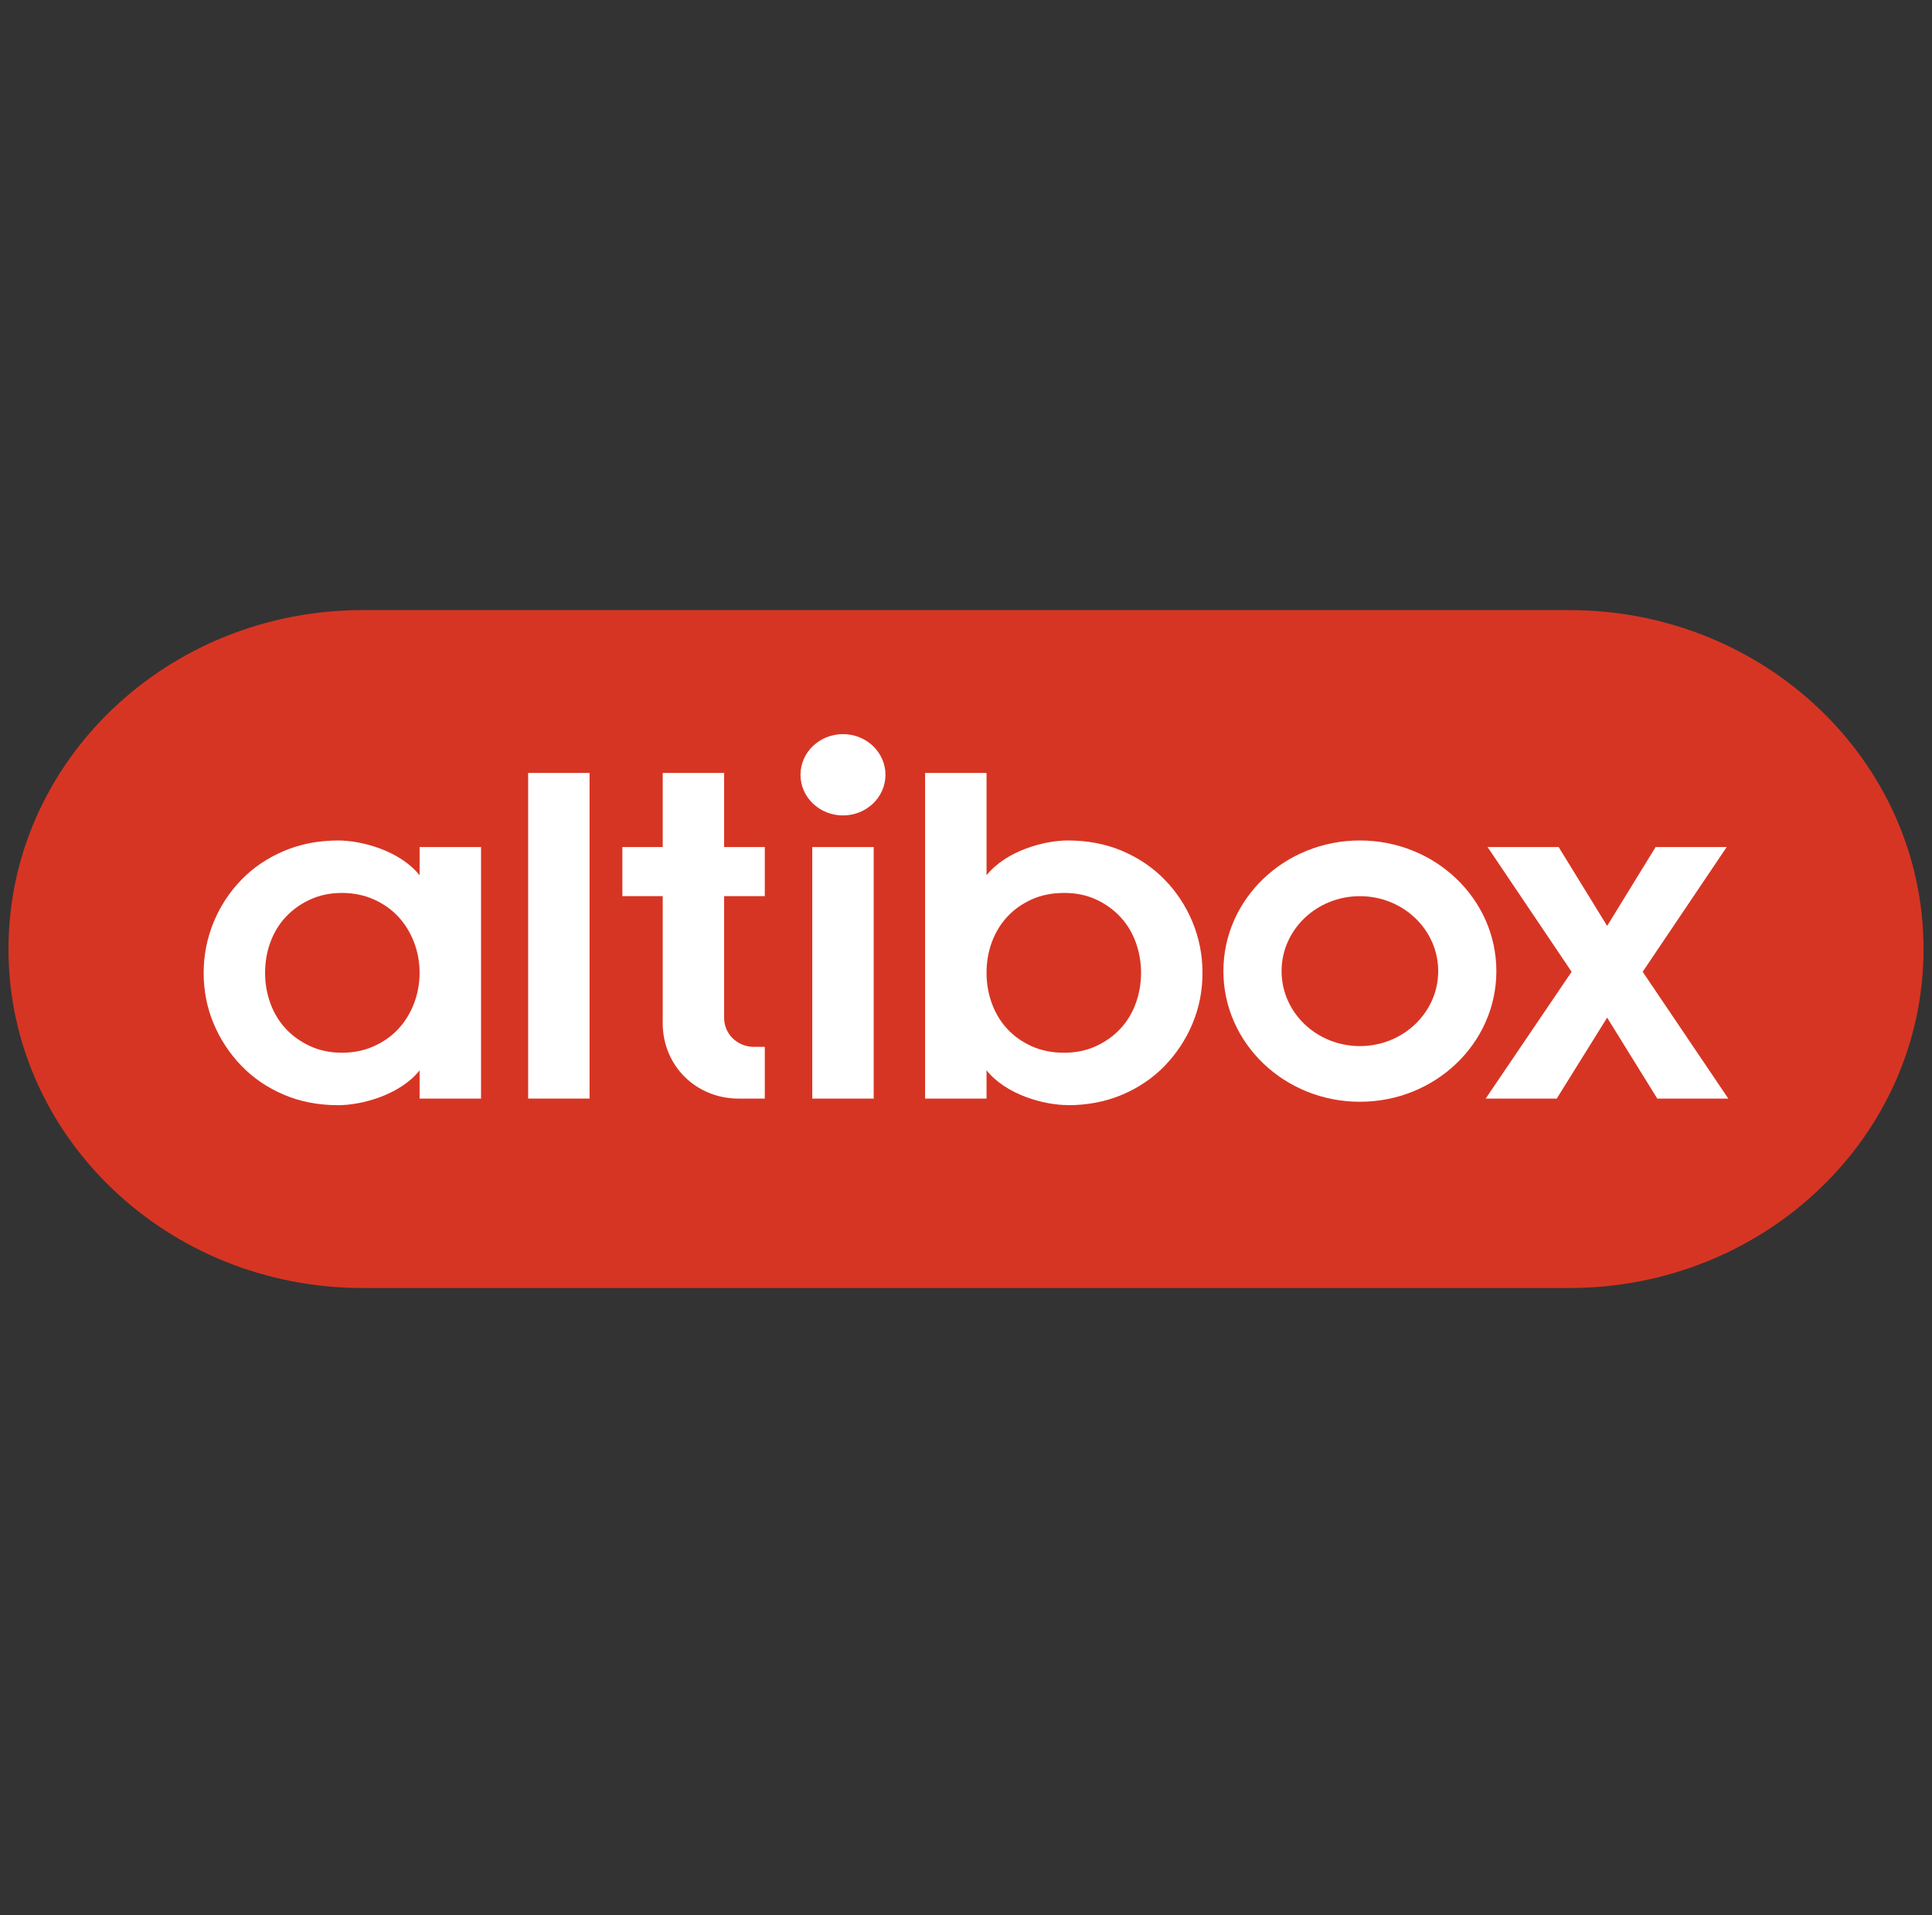 <svg xmlns="http://www.w3.org/2000/svg" width="114" height="113" viewBox="0 0 114 113" fill="none"><rect x="0" y="0" width="114" height="113" fill="#333333" stroke="none"/><g clip-path="url(#clip0_43_608)"><g clip-path="url(#clip1_43_608)"><path d="M21.396 76C9.856 76 0.5 67.045 0.5 55.999C0.5 44.953 9.856 36 21.396 36H92.604C104.144 36 113.5 44.953 113.5 55.999C113.5 67.045 104.144 76 92.604 76H21.396Z" fill="#D73523"></path><path d="M24.427 59.216C24.205 59.791 23.896 60.292 23.501 60.717C23.105 61.143 22.623 61.481 22.054 61.736C21.484 61.989 20.858 62.118 20.176 62.118C19.494 62.118 18.874 61.989 18.315 61.736C17.758 61.481 17.278 61.143 16.877 60.717C16.476 60.292 16.17 59.791 15.959 59.216C15.748 58.64 15.642 58.035 15.642 57.403C15.642 56.761 15.748 56.154 15.959 55.583C16.17 55.013 16.476 54.515 16.877 54.09C17.278 53.665 17.758 53.325 18.315 53.071C18.874 52.817 19.494 52.689 20.176 52.689C20.858 52.689 21.484 52.817 22.054 53.071C22.623 53.325 23.105 53.665 23.501 54.09C23.896 54.515 24.205 55.016 24.427 55.591C24.648 56.166 24.759 56.771 24.759 57.403C24.759 58.035 24.648 58.64 24.427 59.216ZM24.759 49.982V51.647C23.597 50.195 21.344 49.595 19.958 49.593C18.79 49.595 17.721 49.802 16.747 50.216C15.771 50.63 14.935 51.198 14.236 51.92C13.538 52.641 12.993 53.474 12.602 54.424C12.213 55.373 12.017 56.366 12.017 57.403C12.017 58.462 12.213 59.457 12.602 60.39C12.993 61.323 13.538 62.153 14.236 62.879C14.935 63.605 15.769 64.176 16.739 64.59C17.706 65.005 18.779 65.212 19.958 65.213C21.344 65.212 23.597 64.611 24.759 63.16V64.824H28.384V49.982H24.759Z" fill="white"></path><path d="M31.164 45.608H34.788V64.823H31.164V45.608Z" fill="white"></path><path d="M39.103 60.356C39.103 62.933 41.115 64.824 43.575 64.824H45.128V61.77H44.477C43.511 61.77 42.728 61.009 42.728 60.07V52.877H45.128V49.982H42.728V45.608H39.105V49.982H36.724V52.877H39.105V59.784L39.103 60.356Z" fill="white"></path><path d="M47.234 45.718C47.234 47.043 48.357 48.116 49.741 48.116C51.126 48.116 52.248 47.043 52.248 45.718C52.248 44.393 51.126 43.318 49.741 43.318C48.357 43.318 47.234 44.393 47.234 45.718Z" fill="white"></path><path d="M47.929 49.982H51.554V64.824H47.929V49.982Z" fill="white"></path><path d="M58.212 57.403C58.212 58.035 58.318 58.64 58.528 59.216C58.74 59.791 59.044 60.292 59.439 60.717C59.835 61.143 60.314 61.481 60.878 61.736C61.44 61.989 62.08 62.118 62.795 62.118C63.478 62.118 64.098 61.989 64.656 61.736C65.213 61.481 65.694 61.143 66.094 60.717C66.495 60.292 66.801 59.791 67.012 59.216C67.223 58.64 67.329 58.035 67.329 57.403C67.329 56.771 67.223 56.166 67.012 55.591C66.801 55.016 66.495 54.515 66.094 54.09C65.694 53.664 65.216 53.325 64.665 53.071C64.112 52.817 63.488 52.689 62.795 52.689C62.08 52.689 61.44 52.817 60.878 53.071C60.314 53.325 59.835 53.664 59.439 54.09C59.044 54.515 58.74 55.013 58.528 55.583C58.318 56.154 58.212 56.761 58.212 57.403ZM58.212 64.824H54.587V45.608H58.212V51.647C59.375 50.194 61.622 49.593 63.007 49.593C64.187 49.593 65.263 49.802 66.231 50.216C67.202 50.631 68.036 51.198 68.736 51.92C69.435 52.641 69.98 53.473 70.369 54.416C70.76 55.36 70.954 56.355 70.954 57.403C70.954 58.462 70.76 59.457 70.369 60.39C69.98 61.323 69.435 62.153 68.736 62.879C68.036 63.605 67.2 64.176 66.225 64.59C65.249 65.005 64.178 65.213 63.007 65.213V65.207C61.622 65.207 59.375 64.608 58.212 63.155V64.824Z" fill="white"></path><path d="M80.241 61.726C77.689 61.726 75.621 59.745 75.621 57.302C75.621 54.859 77.689 52.88 80.241 52.88C82.793 52.88 84.863 54.859 84.863 57.302C84.863 59.745 82.793 61.726 80.241 61.726ZM80.241 49.593C75.794 49.593 72.188 53.045 72.188 57.302C72.188 61.559 75.794 65.011 80.241 65.011C84.689 65.011 88.295 61.559 88.295 57.302C88.295 53.045 84.689 49.593 80.241 49.593Z" fill="white"></path><path d="M87.663 64.824L92.735 57.341L87.777 49.982H91.97L94.831 54.634L97.691 49.982H101.885L96.928 57.341L101.981 64.824H97.79L94.831 60.047L91.857 64.824H87.663Z" fill="white"></path></g></g><defs><clipPath id="clip0_43_608"><rect width="113" height="113" fill="white" transform="translate(0.5)"></rect></clipPath><clipPath id="clip1_43_608"><rect width="113" height="40" fill="white" transform="translate(0.5 36)"></rect></clipPath></defs></svg>